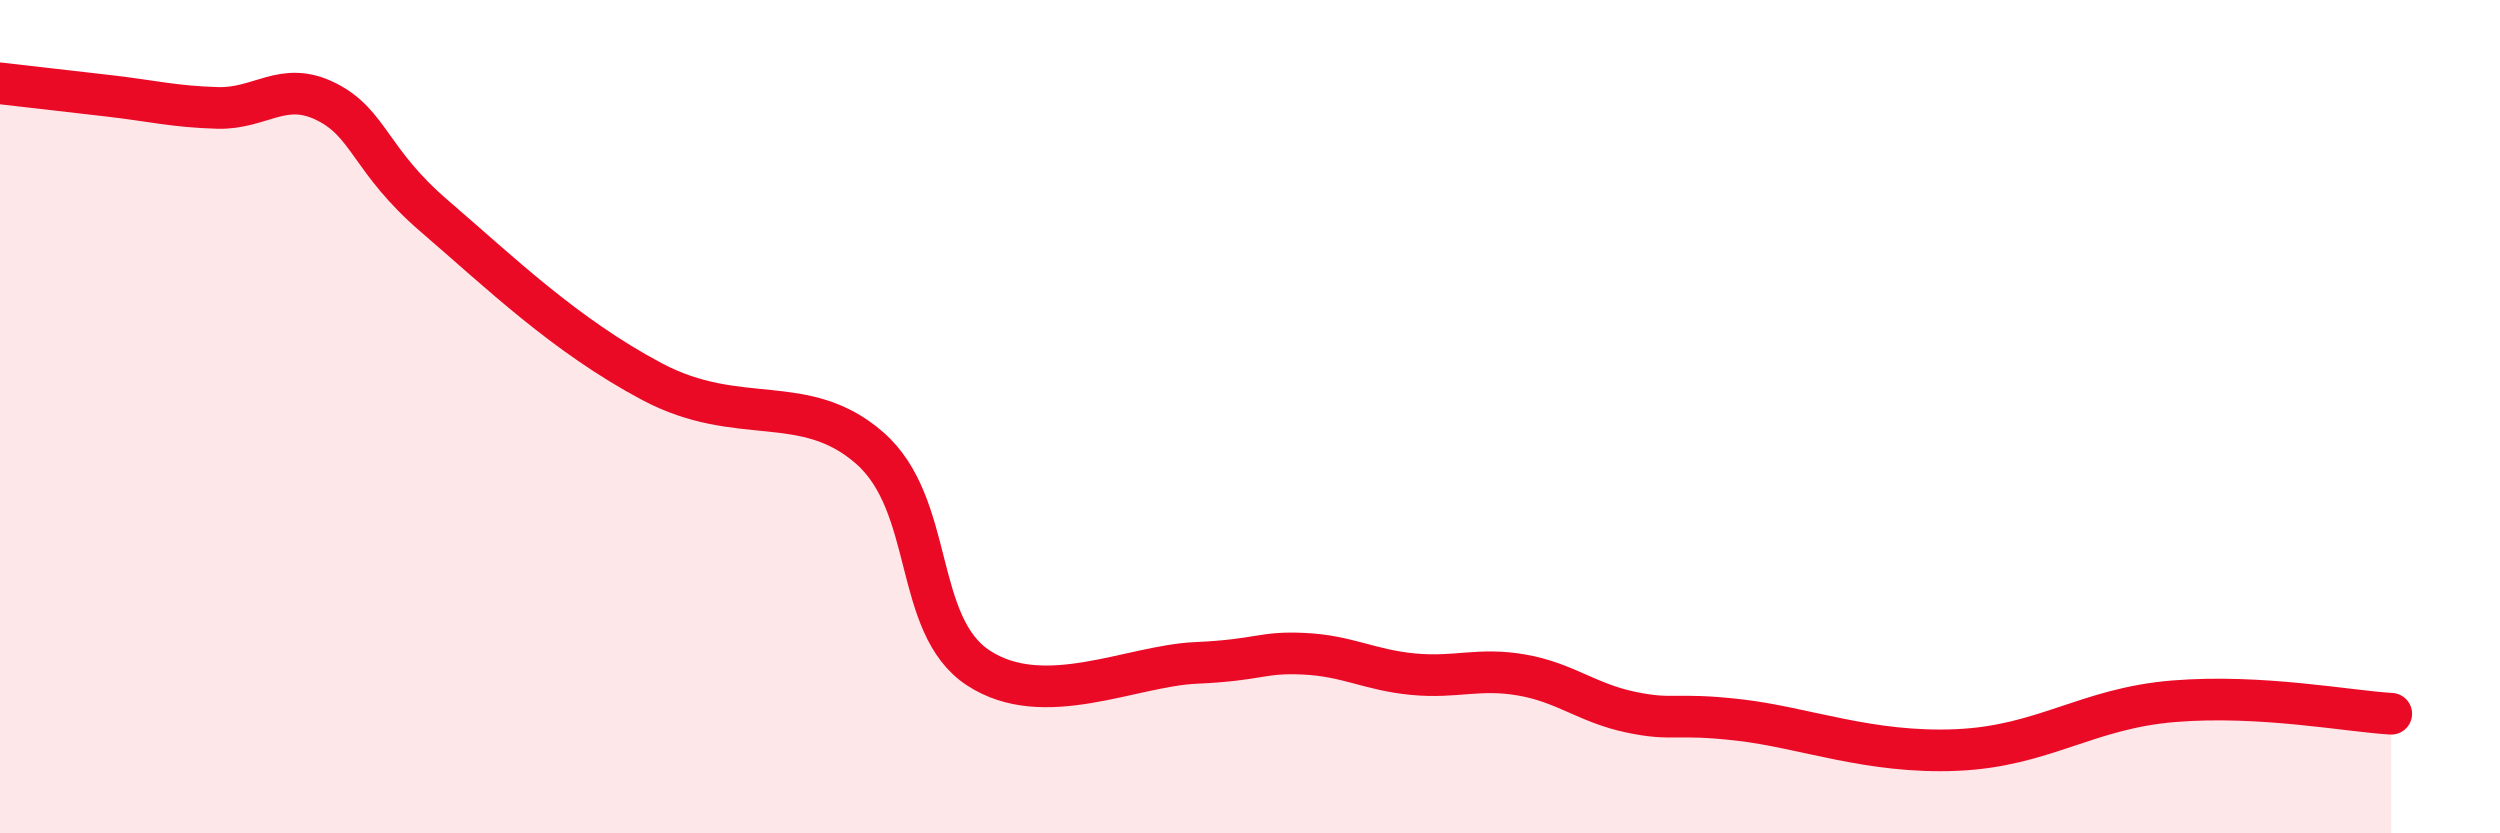 
    <svg width="60" height="20" viewBox="0 0 60 20" xmlns="http://www.w3.org/2000/svg">
      <path
        d="M 0,2 C 0.52,2.06 1.57,2.18 2.61,2.3 C 3.65,2.42 4.18,2.56 5.22,2.59 C 6.26,2.62 6.79,1.92 7.83,2.44 C 8.87,2.96 8.87,3.85 10.43,5.19 C 11.99,6.53 13.56,8.05 15.65,9.16 C 17.74,10.27 19.3,9.38 20.87,10.75 C 22.44,12.12 21.91,15 23.48,16.03 C 25.05,17.06 27.14,15.98 28.7,15.91 C 30.26,15.84 30.26,15.64 31.3,15.69 C 32.34,15.74 32.87,16.08 33.91,16.18 C 34.95,16.28 35.48,16.02 36.52,16.2 C 37.56,16.38 38.09,16.87 39.13,17.09 C 40.17,17.31 40.17,17.1 41.74,17.28 C 43.31,17.46 44.87,18.09 46.96,18 C 49.05,17.91 50.08,17 52.17,16.83 C 54.26,16.66 56.35,17.07 57.39,17.13L57.39 20L0 20Z"
        fill="#EB0A25"
        opacity="0.1"
        stroke-linecap="round"
        stroke-linejoin="round"
      />
      <path
        d="M 0,2 C 0.52,2.06 1.57,2.18 2.61,2.3 C 3.65,2.42 4.18,2.56 5.22,2.59 C 6.26,2.62 6.79,1.92 7.83,2.44 C 8.87,2.96 8.87,3.85 10.43,5.19 C 11.99,6.53 13.56,8.05 15.65,9.16 C 17.74,10.27 19.3,9.38 20.87,10.75 C 22.44,12.12 21.91,15 23.48,16.03 C 25.05,17.06 27.14,15.98 28.7,15.91 C 30.26,15.84 30.26,15.64 31.3,15.69 C 32.34,15.74 32.87,16.08 33.91,16.18 C 34.95,16.28 35.48,16.02 36.52,16.2 C 37.56,16.38 38.09,16.87 39.13,17.09 C 40.17,17.31 40.17,17.1 41.74,17.28 C 43.31,17.46 44.87,18.09 46.96,18 C 49.05,17.91 50.08,17 52.17,16.83 C 54.26,16.66 56.35,17.07 57.39,17.13"
        stroke="#EB0A25"
        stroke-width="1"
        fill="none"
        stroke-linecap="round"
        stroke-linejoin="round"
      />
    </svg>
  